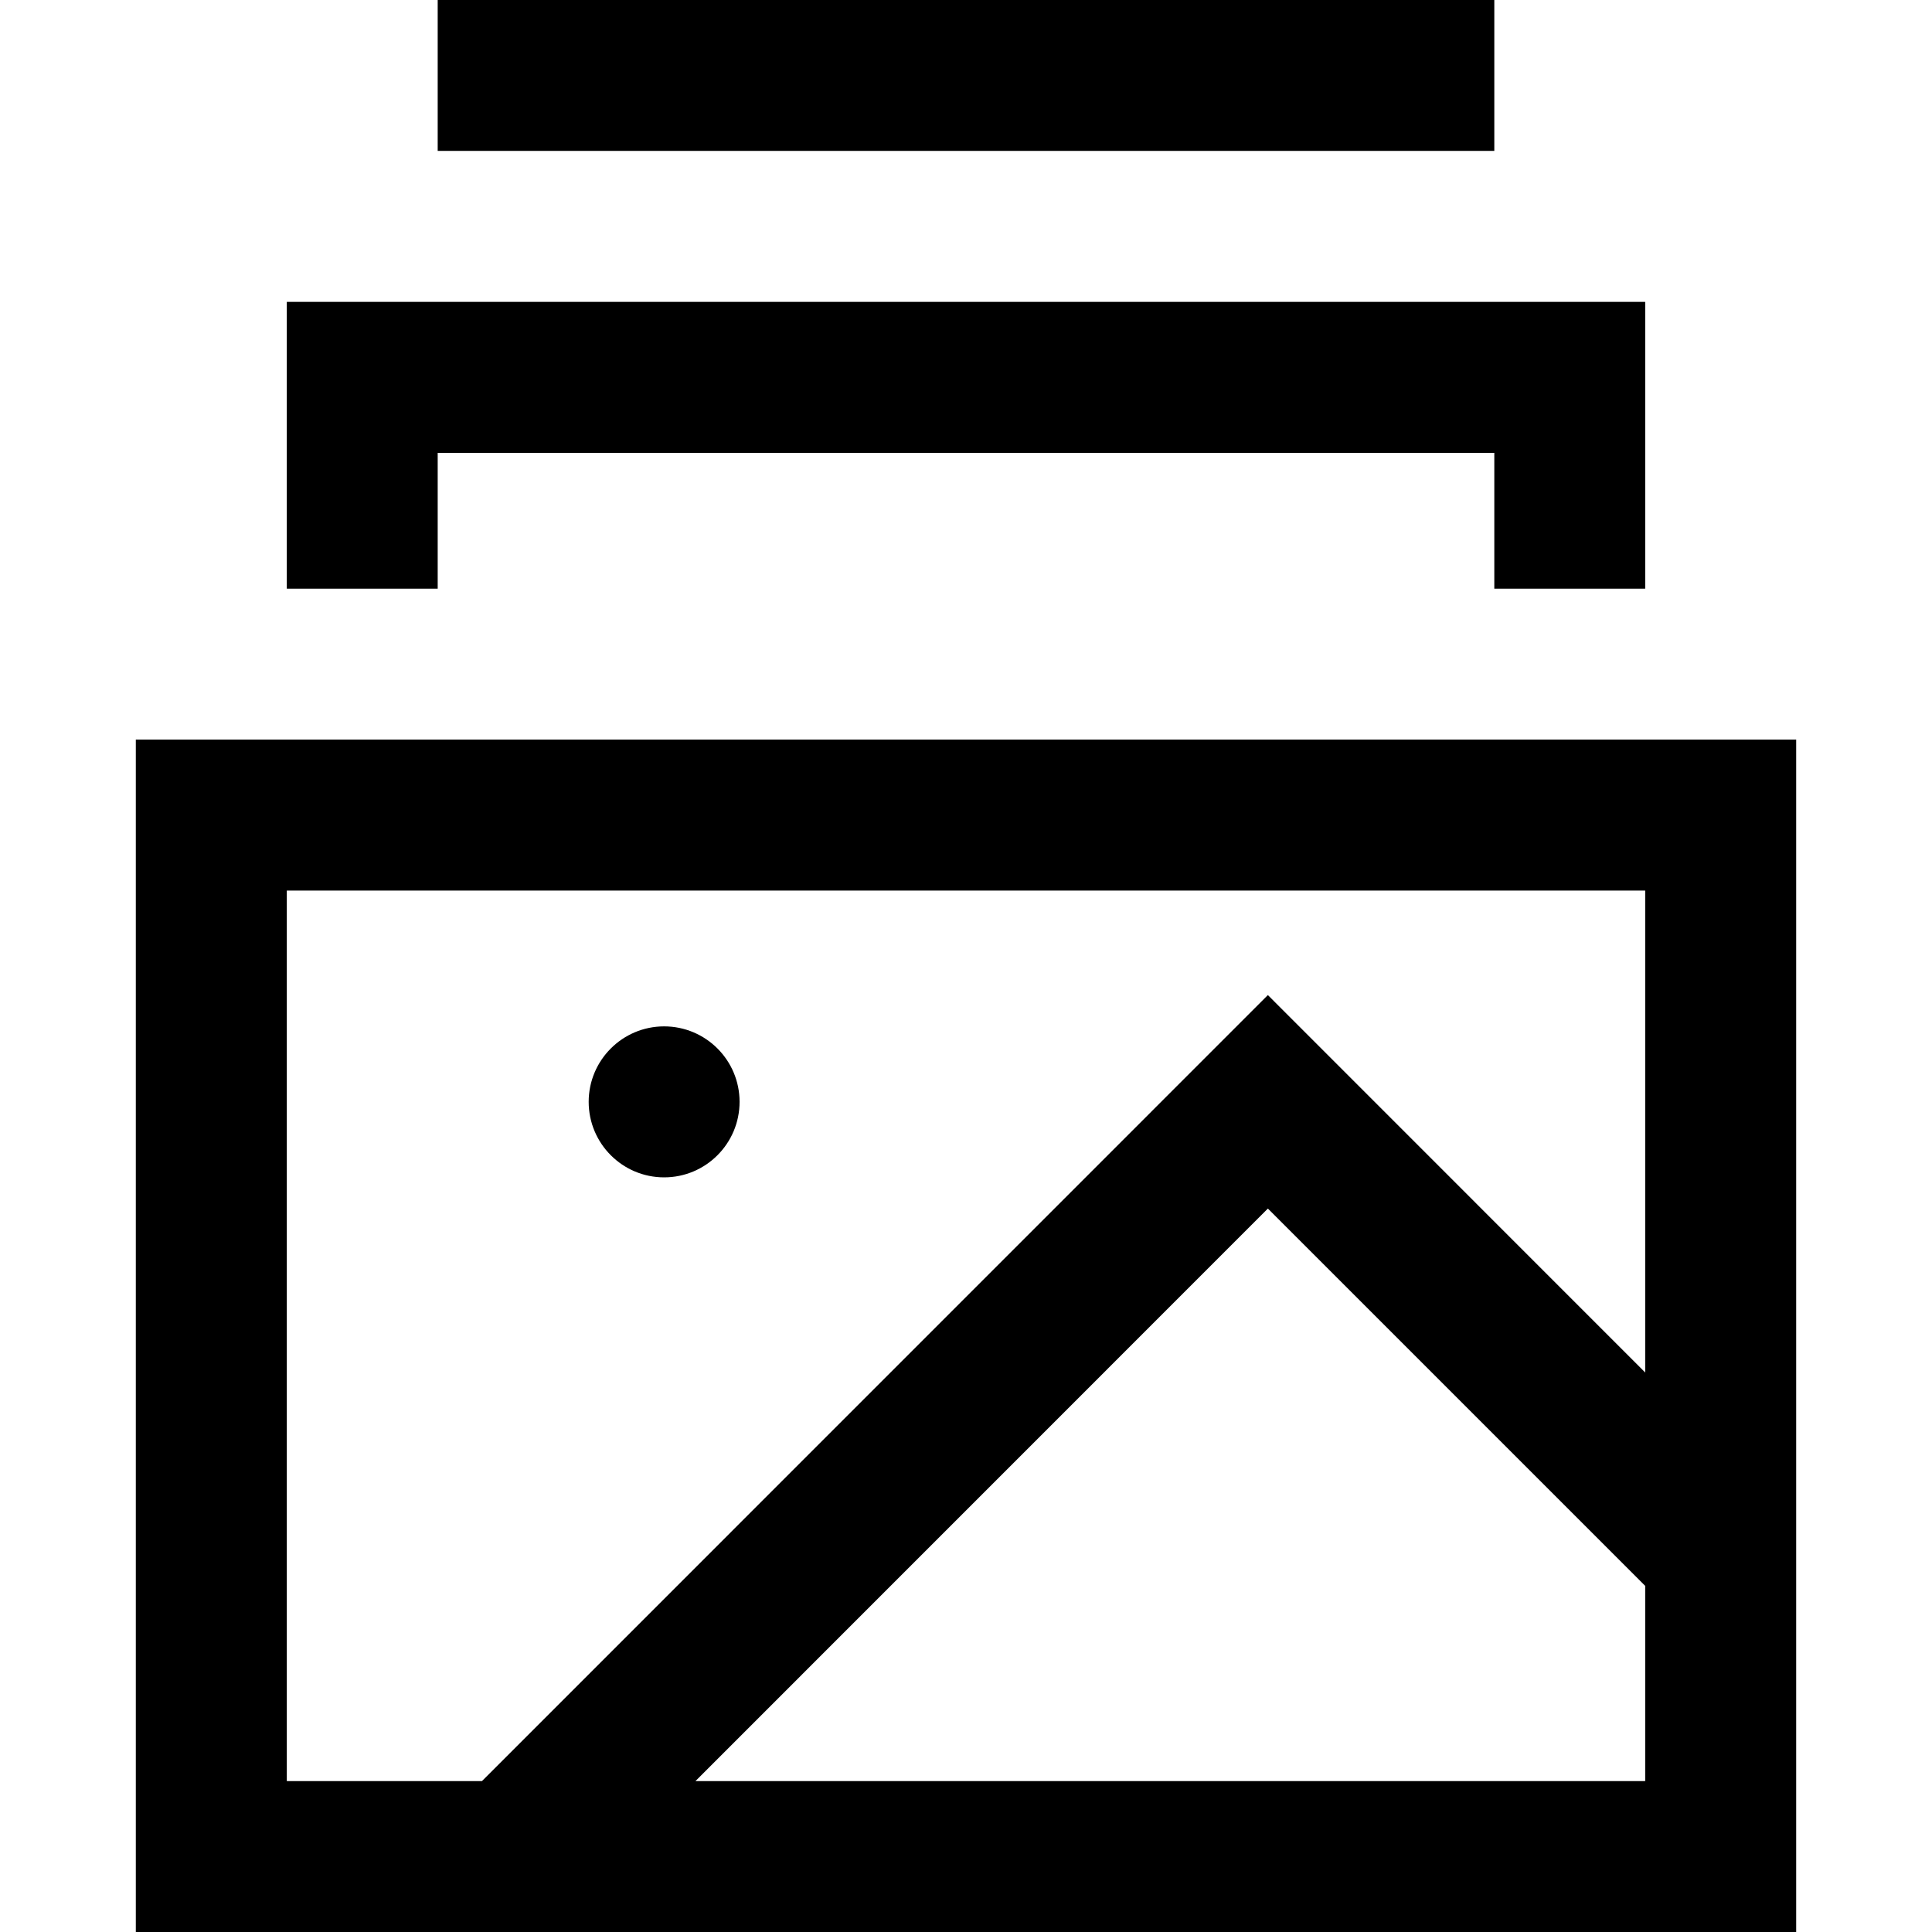 <svg width="20" height="20" viewBox="0 0 20 20" fill="none" xmlns="http://www.w3.org/2000/svg">
<path d="M1.406 7.656V20H18.594V7.656H1.406ZM2.969 9.219H17.031V14.208L13.125 10.301L4.989 18.438H2.969V9.219ZM7.199 18.438L13.125 12.511L17.031 16.417V18.438H7.199Z" fill="black"/>
<path d="M6.875 12.188C7.306 12.188 7.656 11.838 7.656 11.406C7.656 10.975 7.306 10.625 6.875 10.625C6.444 10.625 6.094 10.975 6.094 11.406C6.094 11.838 6.444 12.188 6.875 12.188Z" fill="black"/>
<path d="M4.531 4.688H15.469V6.094H17.031V3.125H2.969V6.094H4.531V4.688Z" fill="black"/>
<path d="M4.531 0H15.469V1.562H4.531V0Z" fill="black"/>
</svg>
